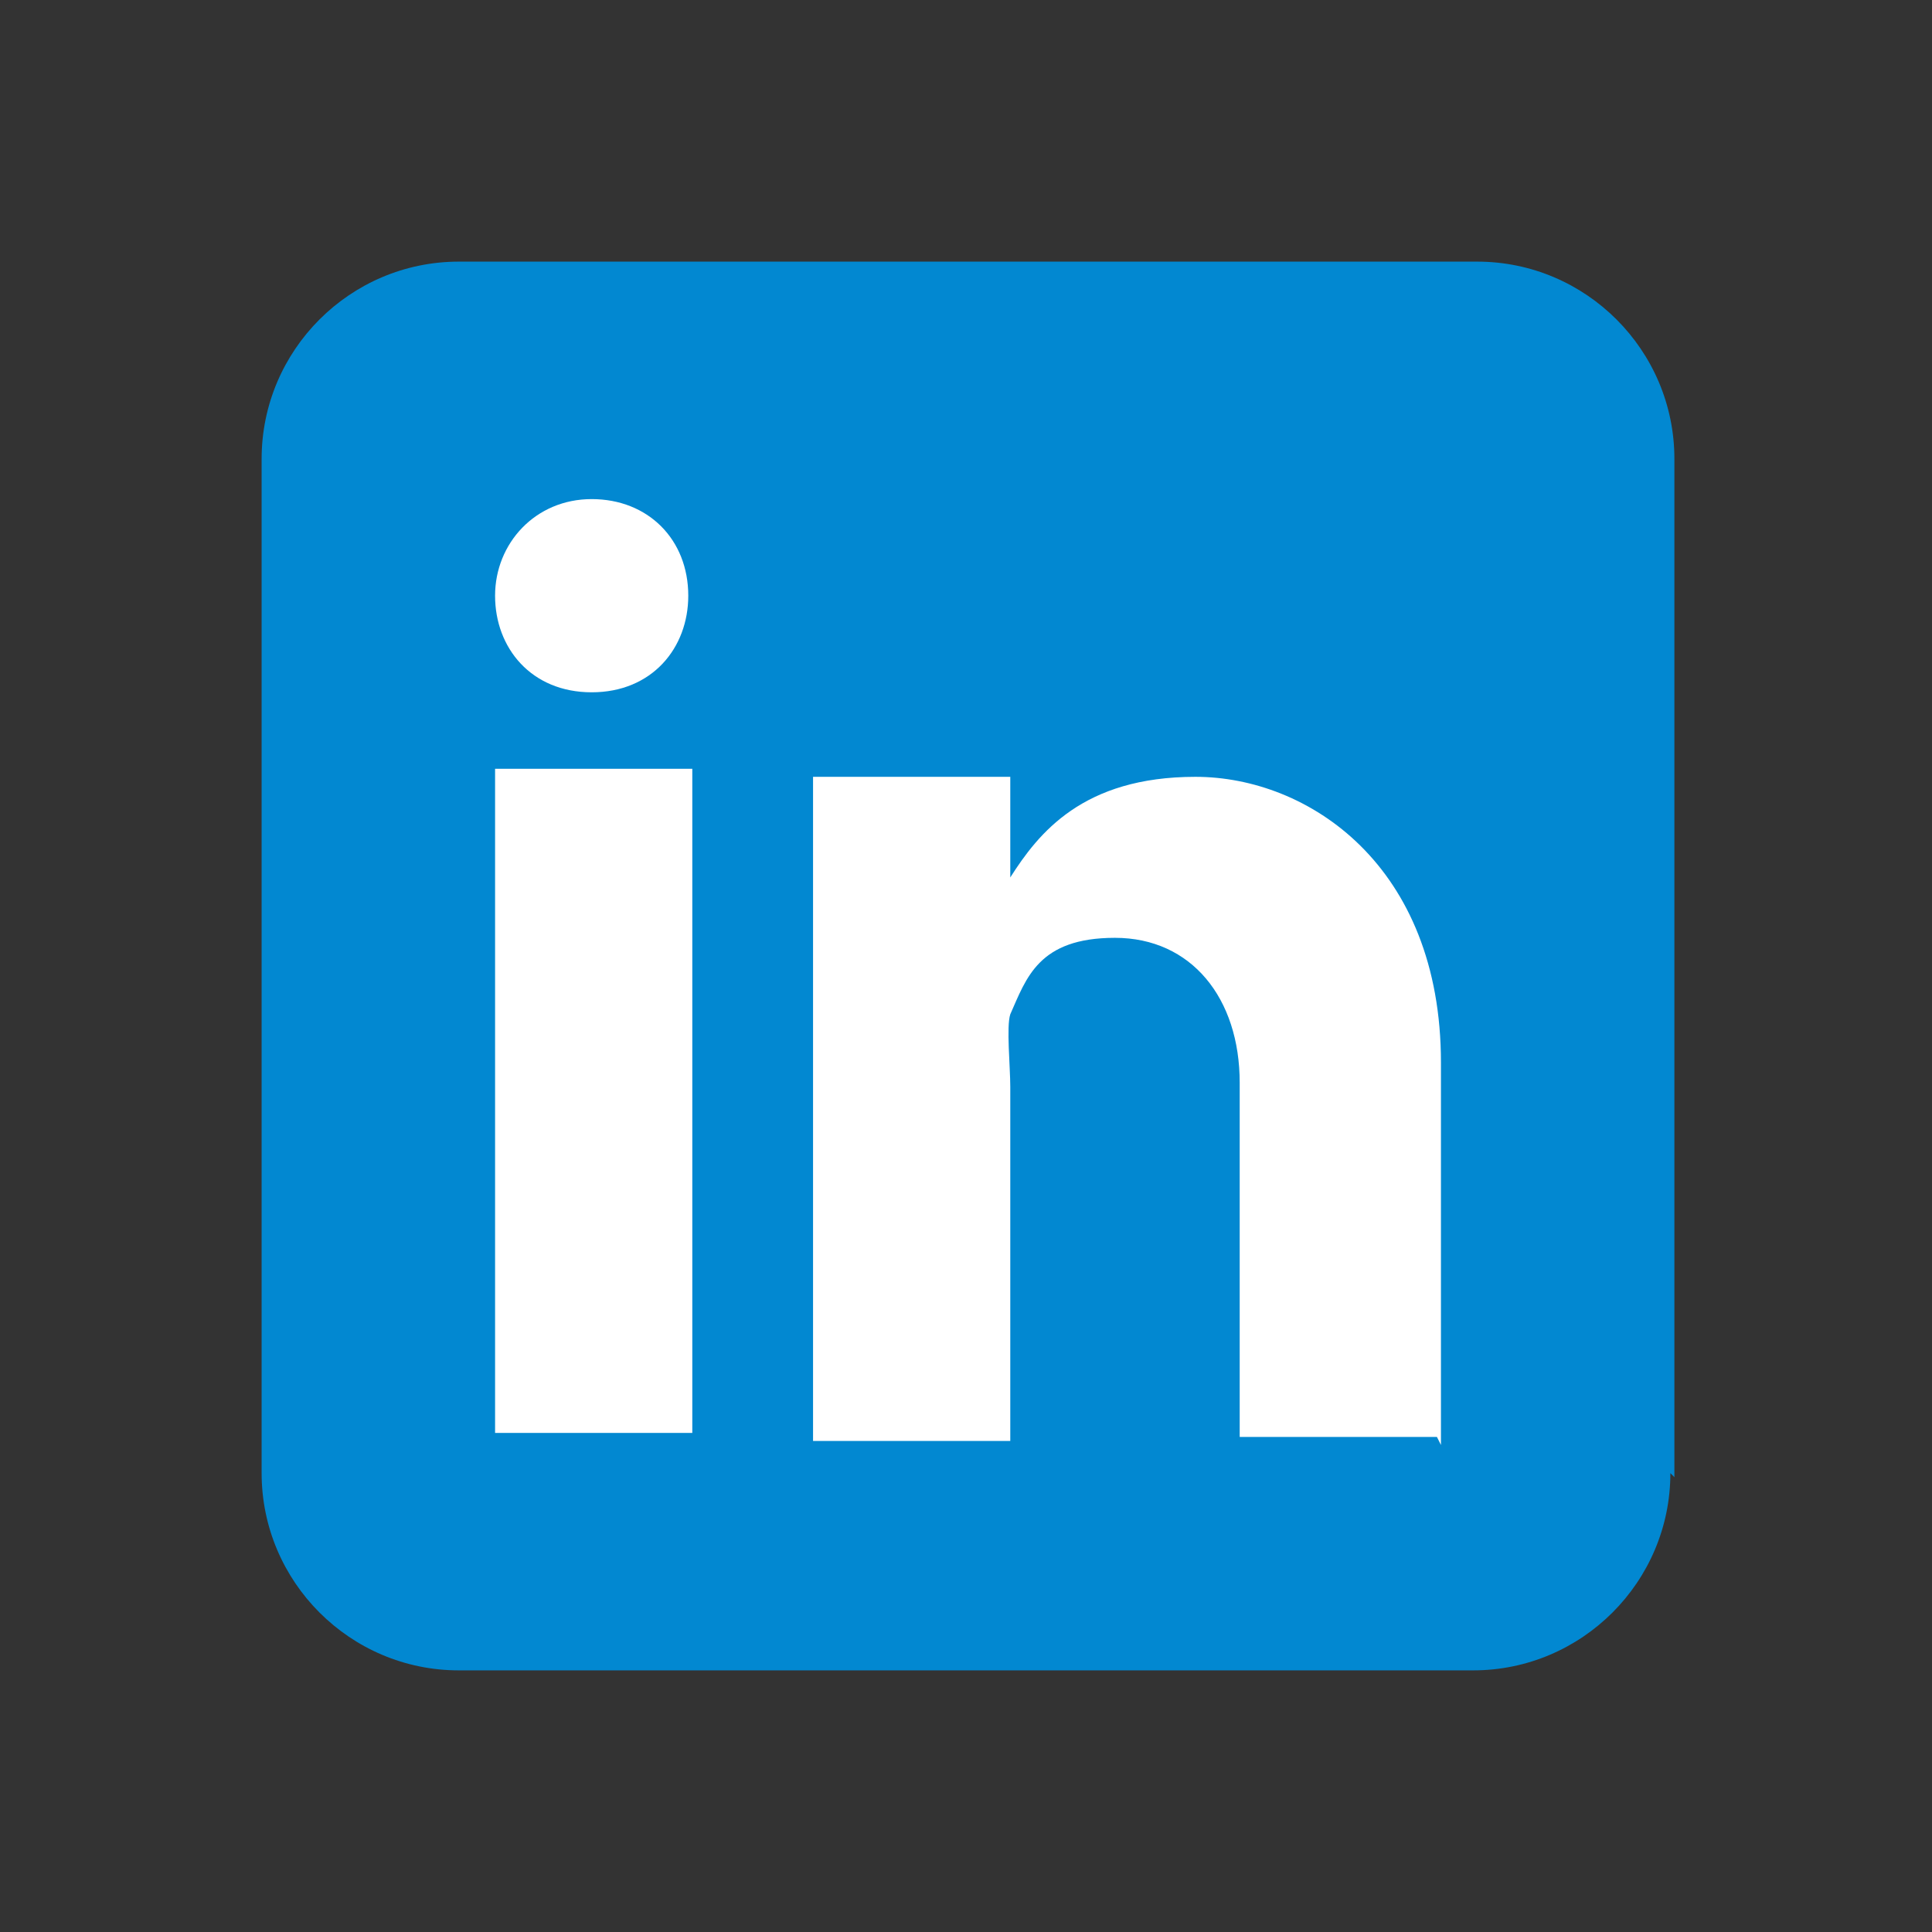 <?xml version="1.0" encoding="UTF-8"?>
<svg id="Layer_1" data-name="Layer 1" xmlns="http://www.w3.org/2000/svg" version="1.1" viewBox="0 0 48 48">
  <rect x="0" y="0" width="48" height="48" fill="#333333" stroke="none"/>
  <defs>
    <style>
      .cls-1 {
        fill: #0288d1;
      }

      .cls-1, .cls-2 {
        stroke-width: 0px;
      }

      .cls-2 {
        fill: #fff;
      }
    </style>
  </defs>
  <path class="cls-1" d="M41.5,36.6c0,2.7-2.2,4.9-4.9,4.9H11.4c-2.7,0-4.9-2.2-4.9-4.9V11.4c0-2.7,2.2-4.9,4.9-4.9h25.3c2.7,0,4.9,2.2,4.9,4.9v25.3Z"/>
  <path class="cls-2" d="M12.3,19.1h4.9v16.5h-4.9v-16.5ZM14.7,17.2h0c-1.5,0-2.4-1.1-2.4-2.4s1-2.4,2.4-2.4,2.4,1,2.4,2.4c0,1.3-.9,2.4-2.4,2.4ZM35.7,35.7h-4.9v-8.8c0-2.1-1.2-3.6-3.1-3.6s-2.2,1-2.6,1.9c-.1.3,0,1.3,0,1.8v8.8h-4.9v-16.5h4.9v2.5c.7-1.1,1.8-2.5,4.6-2.5s6.1,2.2,6.1,7.1v9.5h0Z"/>
</svg>